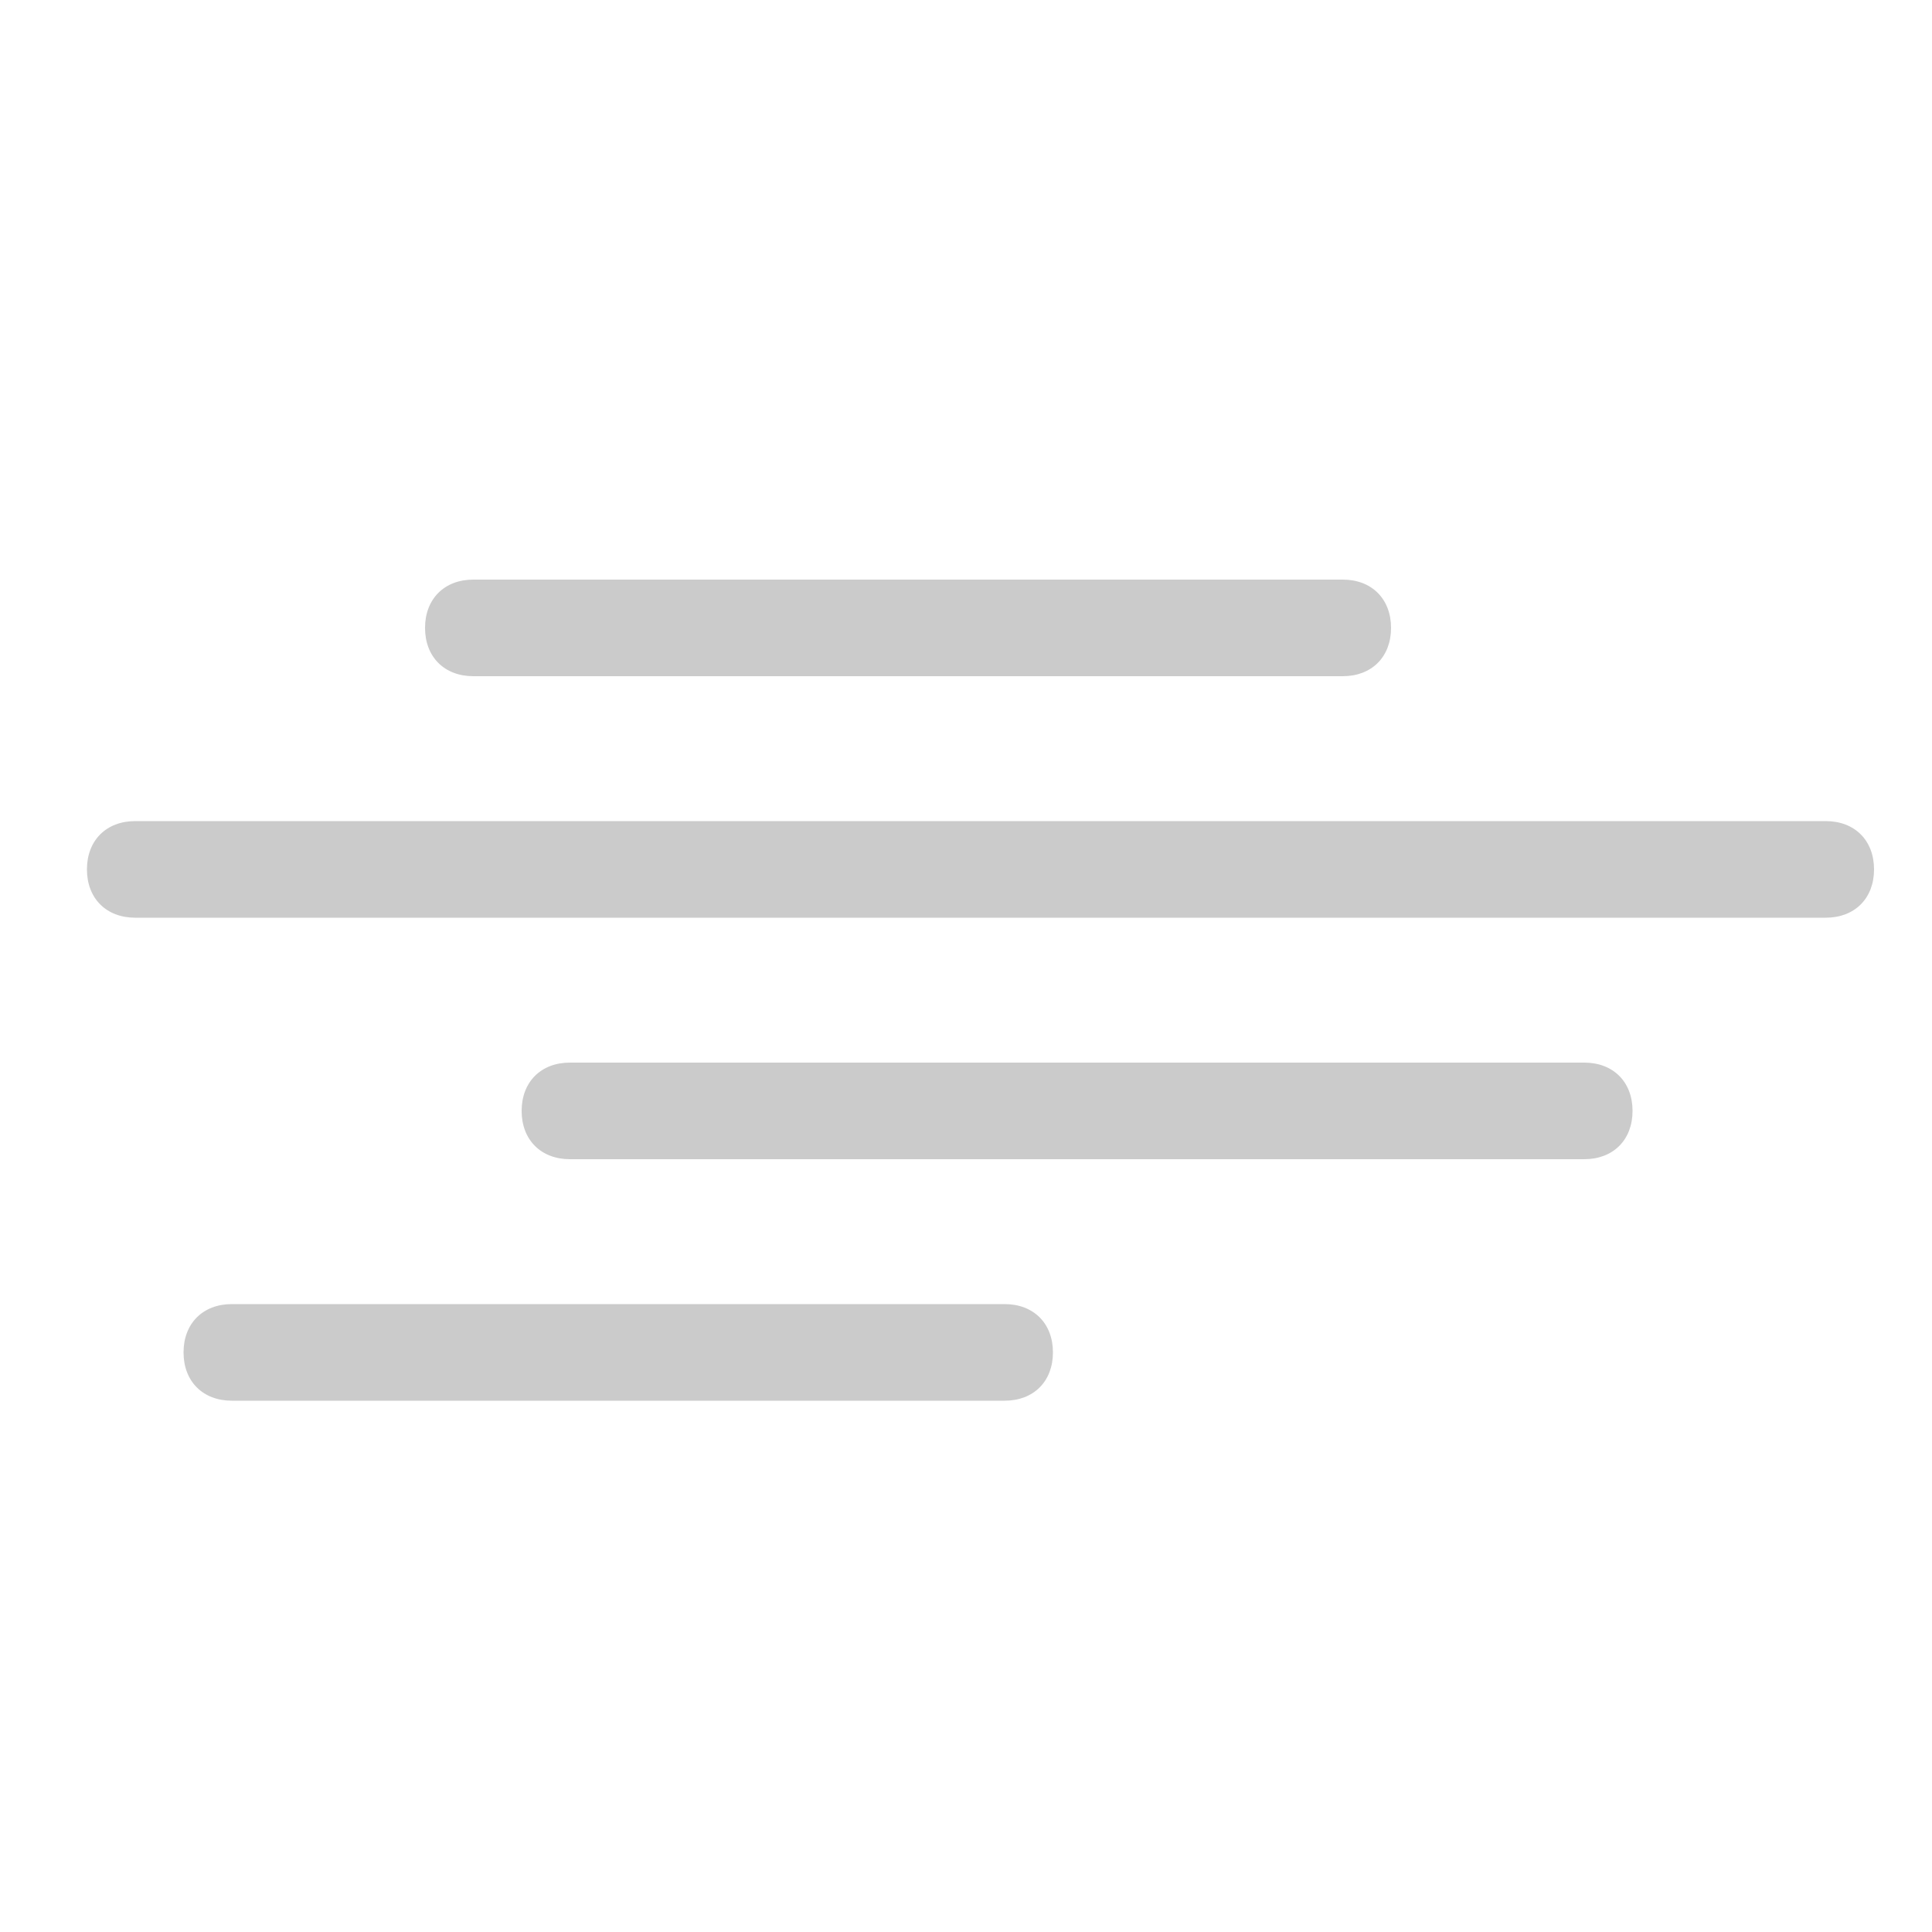 <svg xmlns="http://www.w3.org/2000/svg" width="40" height="40" viewBox="0 0 40 40"><path fill="#CBCBCB" d="M37.8 19h-35c-.6 0-1-.4-1-1s.4-1 1-1h35c.6 0 1 .4 1 1s-.4 1-1 1zm-10-5h-18c-.6 0-1-.4-1-1s.4-1 1-1h18c.6 0 1 .4 1 1s-.4 1-1 1zm5 10h-21c-.6 0-1-.4-1-1s.4-1 1-1h21c.6 0 1 .4 1 1s-.4 1-1 1zm-12 5h-16c-.6 0-1-.4-1-1s.4-1 1-1h16c.6 0 1 .4 1 1s-.4 1-1 1z" id="Calque_1"/></svg>